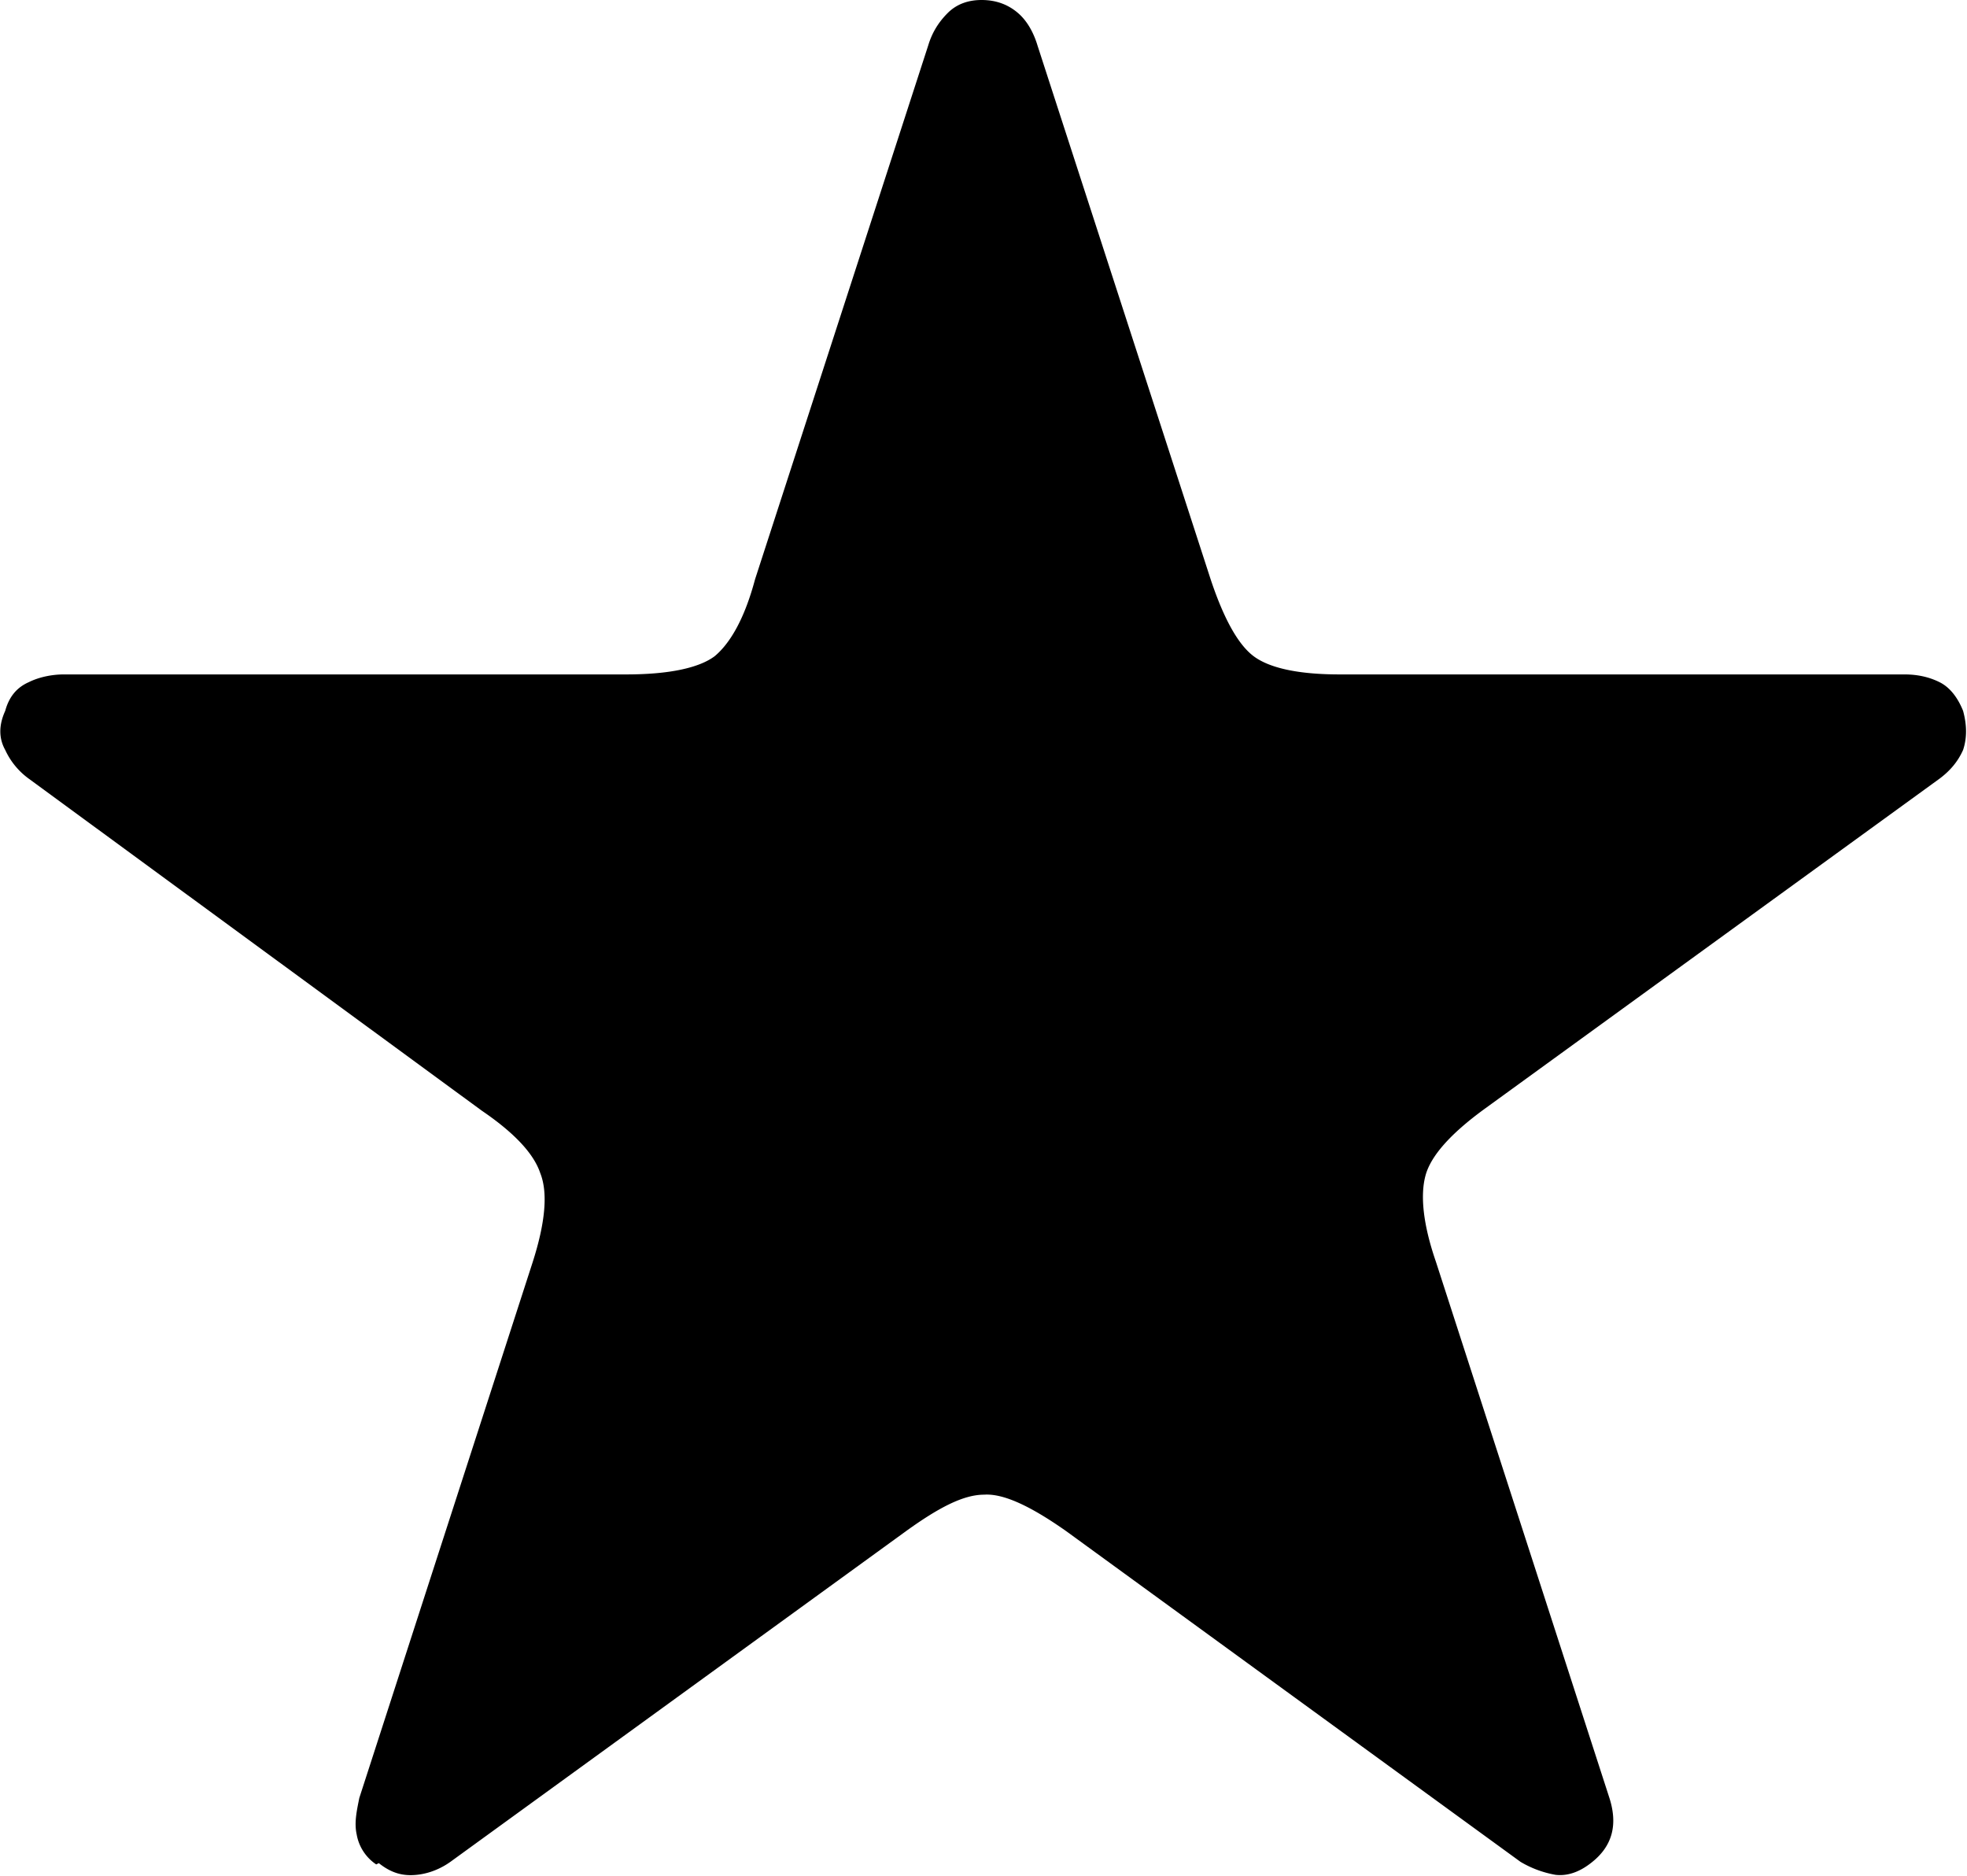 <svg data-name="レイヤー 2" xmlns="http://www.w3.org/2000/svg" viewBox="0 0 15.11 14.41"><path d="M2.89 14.32a.349.349 0 0 1-.15-.23c-.02-.09 0-.18.02-.28L4.09 9.7c.1-.31.12-.54.06-.69-.05-.15-.2-.31-.45-.48L.22 5.98a.563.563 0 0 1-.18-.22c-.05-.09-.05-.19 0-.3.03-.11.09-.18.18-.22.08-.04.18-.06.27-.06h4.32c.33 0 .56-.05.68-.14.12-.1.23-.29.31-.59L7.13.35c.03-.1.08-.18.15-.25.07-.07.16-.1.26-.1.12 0 .21.04.28.1s.12.15.15.25l1.33 4.1c.1.3.21.5.33.59s.34.14.66.14h4.34c.1 0 .19.02.27.06.08.04.14.12.18.22.03.11.03.21 0 .3-.04.09-.1.16-.18.22l-3.5 2.54c-.26.19-.41.36-.45.51-.04.15-.02.37.08.66l1.33 4.11c.07.21.03.38-.14.51-.09.07-.18.1-.27.09a.794.794 0 0 1-.27-.1l-3.49-2.54c-.27-.19-.48-.29-.63-.28-.16 0-.35.1-.6.28l-3.5 2.54c-.07.05-.16.09-.26.1s-.19-.01-.29-.09Z" style="stroke-width:0" data-name="レイアウト"/></svg>